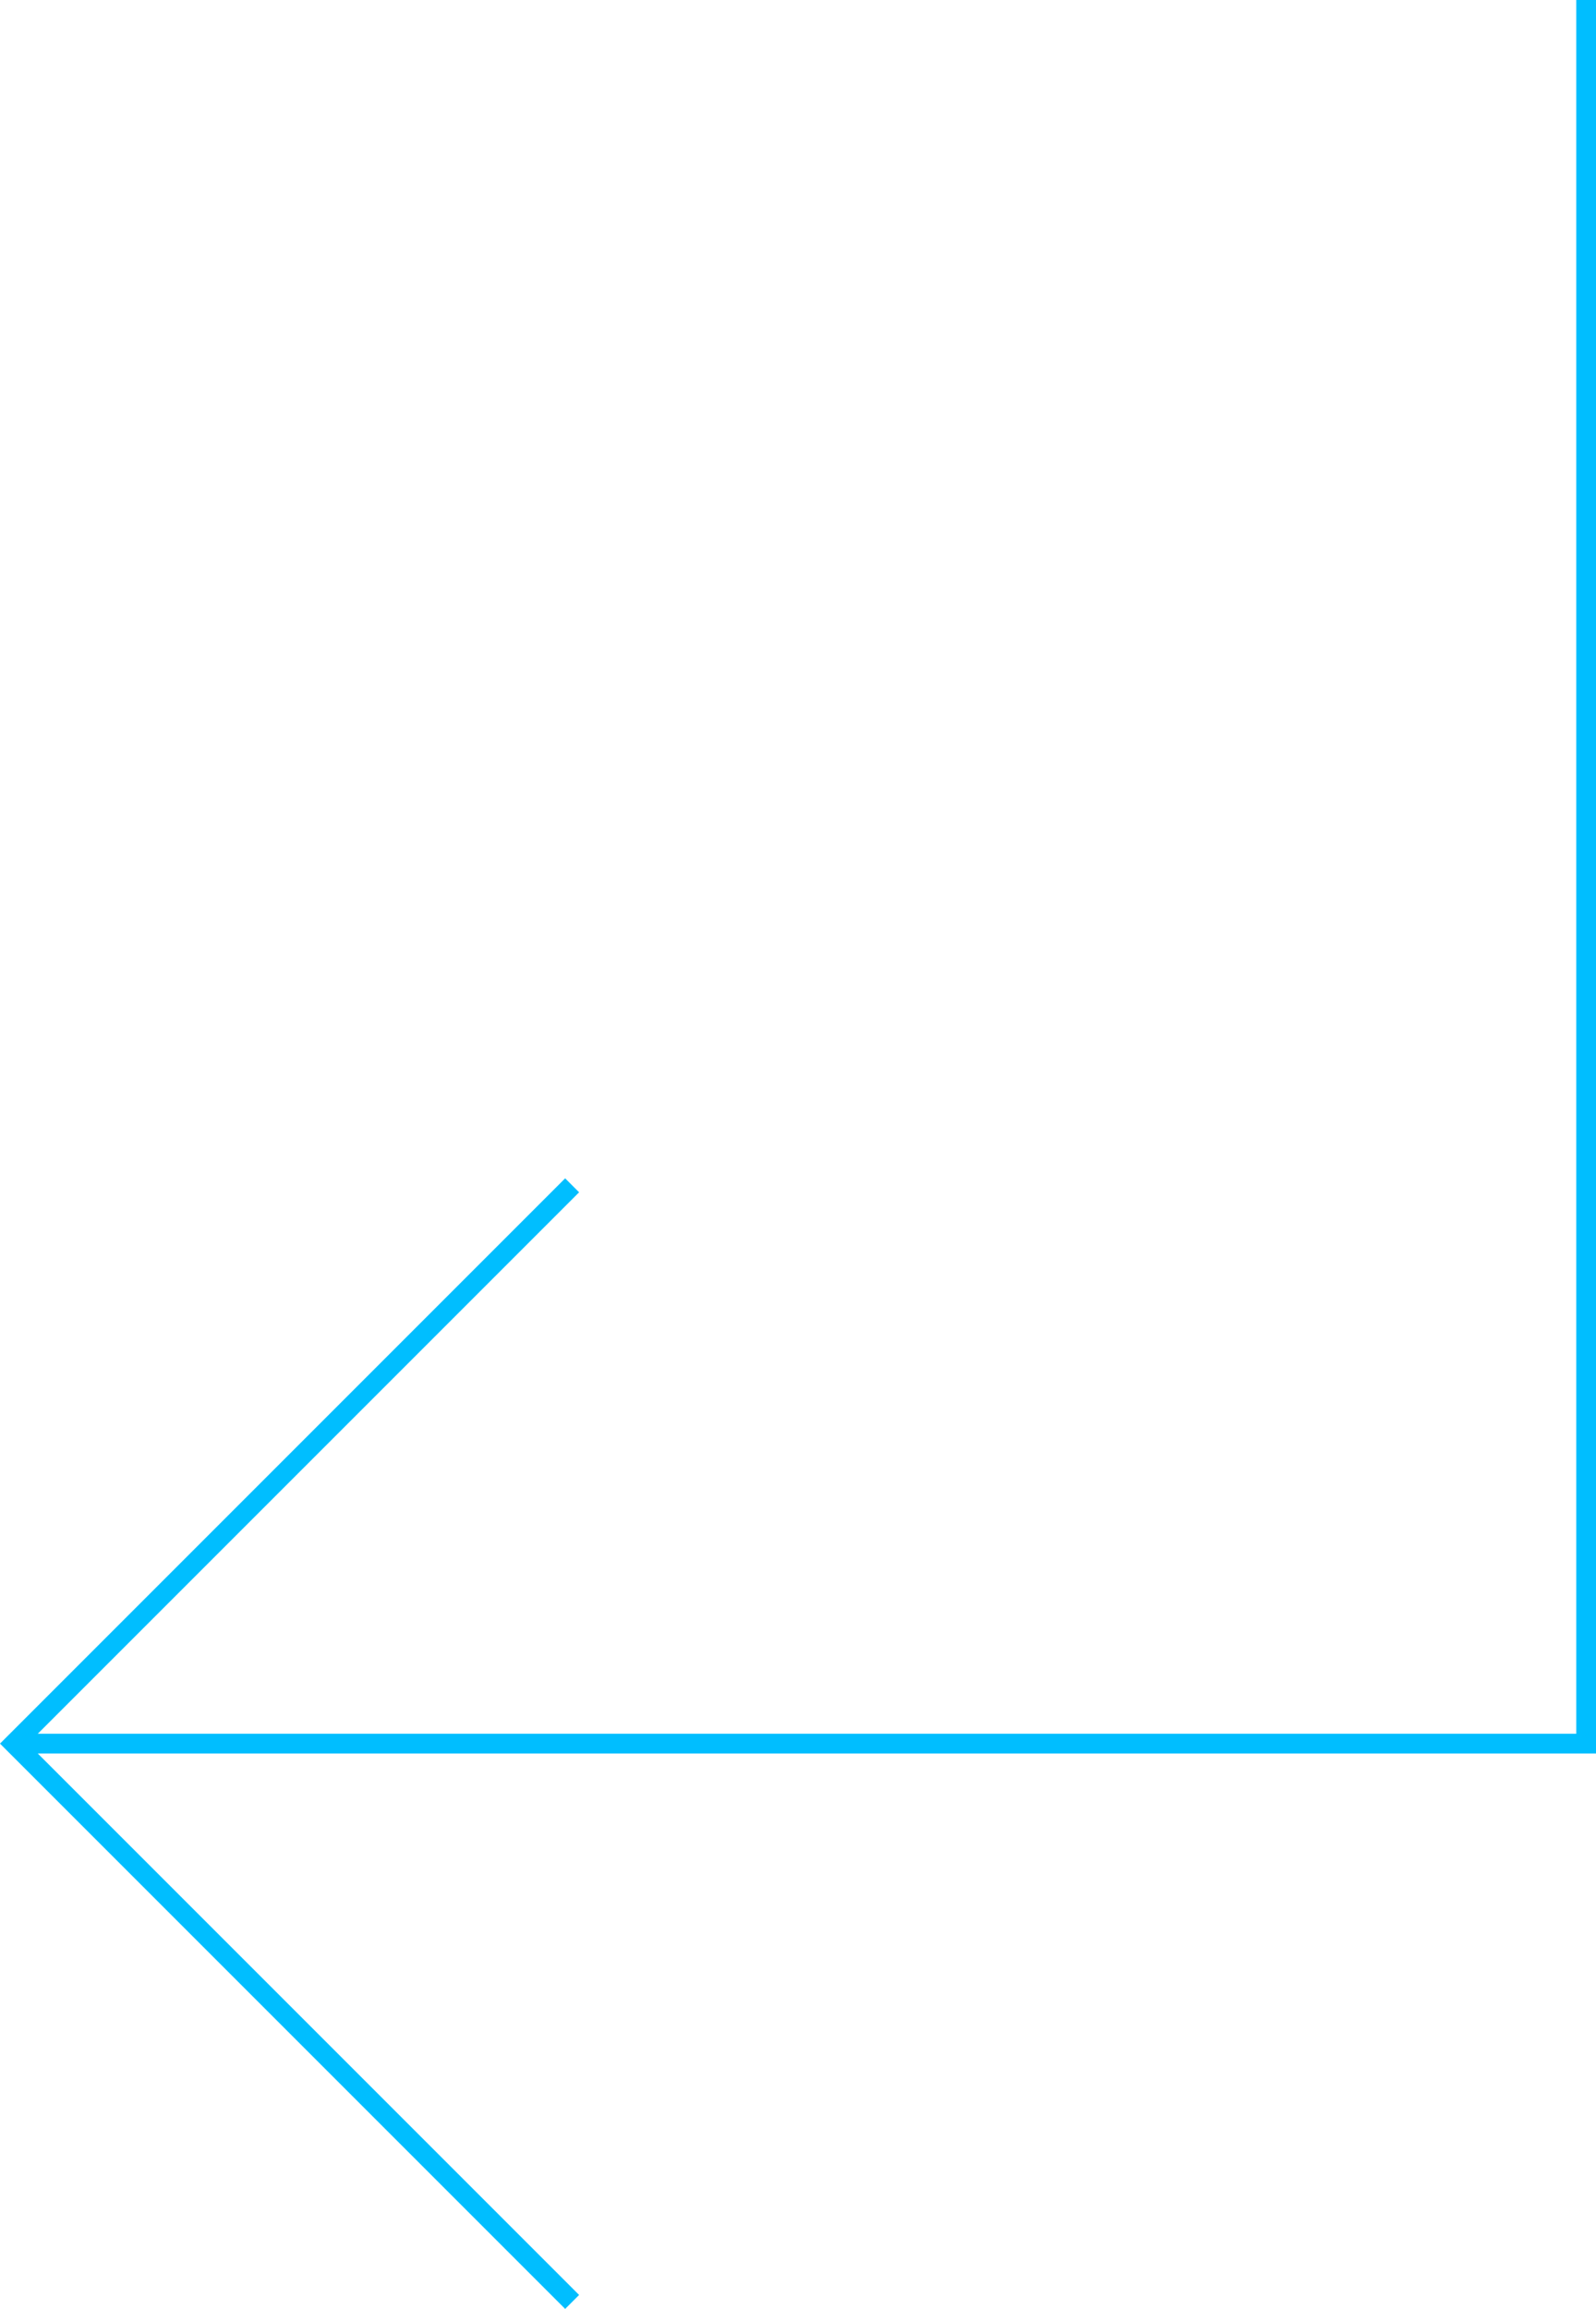 <svg xmlns="http://www.w3.org/2000/svg" width="242.621" height="350.913" viewBox="0 0 242.621 350.913"><g id="Group_4260" data-name="Group 4260" transform="translate(2.121)"><path id="Path_666" data-name="Path 666" d="M0,0H120V120" transform="translate(84.853 349.853) rotate(-135)" fill="none" stroke="#00beff" stroke-width="3"></path><path id="Path_667" data-name="Path 667" d="M0,0H265V239" transform="translate(239) rotate(90)" fill="none" stroke="#00beff" stroke-width="3"></path></g></svg>